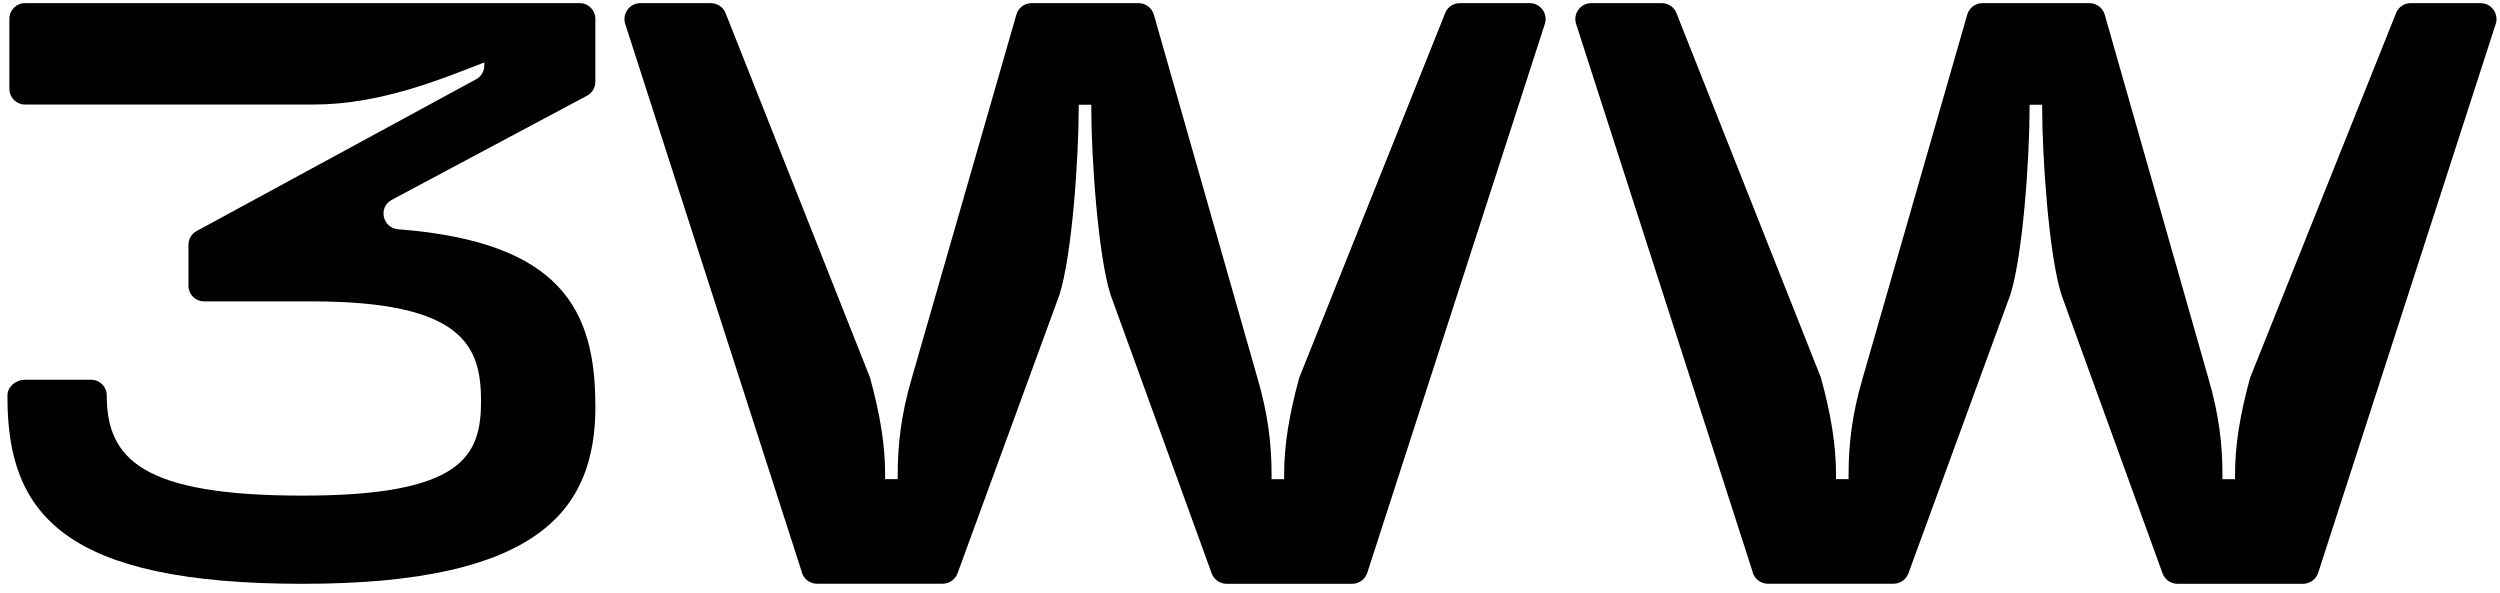 <svg width="177" height="42" viewBox="0 0 177 42" fill="none" xmlns="http://www.w3.org/2000/svg">
    <path d="M124.106 40.548L111.587 1.691C111.356 0.967 111.9 0.222 112.661 0.222H117.649C118.147 0.222 118.584 0.545 118.728 1.018L128.921 26.739C129.635 29.35 129.99 31.488 129.99 33.626V33.924H130.879V33.626C130.879 31.488 131.115 29.355 131.886 26.739L139.271 1.07C139.399 0.571 139.847 0.222 140.36 0.222H147.93C148.444 0.222 148.896 0.571 149.025 1.07L156.343 26.744C157.114 29.355 157.35 31.493 157.35 33.631V33.929H158.239V33.631C158.239 31.493 158.594 29.36 159.308 26.744L169.605 1.018C169.748 0.545 170.185 0.222 170.684 0.222L175.625 0.222C176.39 0.222 176.93 0.967 176.699 1.691L164.129 40.548C163.98 41.016 163.543 41.334 163.055 41.334H154.169C153.691 41.334 153.265 41.036 153.105 40.584L145.952 20.875C145.063 18.085 144.585 11.158 144.585 7.596V7.416H143.696V7.596C143.696 11.158 143.223 18.085 142.329 20.875L135.119 40.584C134.959 41.031 134.533 41.329 134.055 41.329H125.169C124.676 41.329 124.244 41.01 124.095 40.543L124.106 40.548Z" fill="black"/>
    <path d="M42.156 28.748C42.156 36.043 38.255 41.334 21.435 41.334C4.615 41.334 0.529 36.453 0.529 28.168V27.991C0.529 27.38 1.133 26.886 1.742 26.886H6.454C7.064 26.886 7.558 27.381 7.558 27.992C7.558 32.544 10.143 35.09 21.43 35.09C32.718 35.09 34.058 32.305 34.058 28.395C34.058 24.485 32.773 21.338 22.07 21.338H14.446C13.836 21.338 13.343 20.843 13.343 20.231V17.332C13.343 16.922 13.564 16.549 13.922 16.357L33.71 5.612C34.068 5.42 34.29 5.046 34.29 4.637V4.42C31.145 5.642 26.898 7.401 22.186 7.401H1.768C1.158 7.401 0.664 6.905 0.664 6.294V1.328C0.664 0.717 1.158 0.222 1.768 0.222H41.047C41.657 0.222 42.151 0.717 42.151 1.328V5.794C42.151 6.203 41.924 6.582 41.566 6.774L27.739 14.149C26.756 14.674 27.079 16.145 28.183 16.23C39.802 17.125 42.151 22.009 42.151 28.743L42.156 28.748Z" fill="black"/>
    <path d="M56.783 40.548L44.265 1.691C44.033 0.967 44.578 0.222 45.339 0.222H50.326C50.825 0.222 51.262 0.545 51.406 1.018L61.599 26.739C62.313 29.35 62.668 31.488 62.668 33.626V33.924H63.557V33.626C63.557 31.488 63.793 29.355 64.564 26.739L71.949 1.07C72.077 0.571 72.524 0.222 73.038 0.222H80.608C81.122 0.222 81.574 0.571 81.703 1.07L89.021 26.744C89.791 29.355 90.028 31.493 90.028 33.631V33.929H90.917V33.631C90.917 31.493 91.272 29.36 91.986 26.744L102.282 1.018C102.426 0.545 102.863 0.222 103.361 0.222L108.302 0.222C109.068 0.222 109.608 0.967 109.376 1.691L96.806 40.548C96.657 41.016 96.221 41.334 95.732 41.334H86.847C86.369 41.334 85.942 41.036 85.783 40.584L78.629 20.875C77.74 18.085 77.263 11.158 77.263 7.596V7.416H76.374V7.596C76.374 11.158 75.901 18.085 75.007 20.875L67.796 40.584C67.637 41.031 67.21 41.329 66.733 41.329H57.847C57.354 41.329 56.922 41.01 56.773 40.543L56.783 40.548Z" fill="black"/>
</svg>
